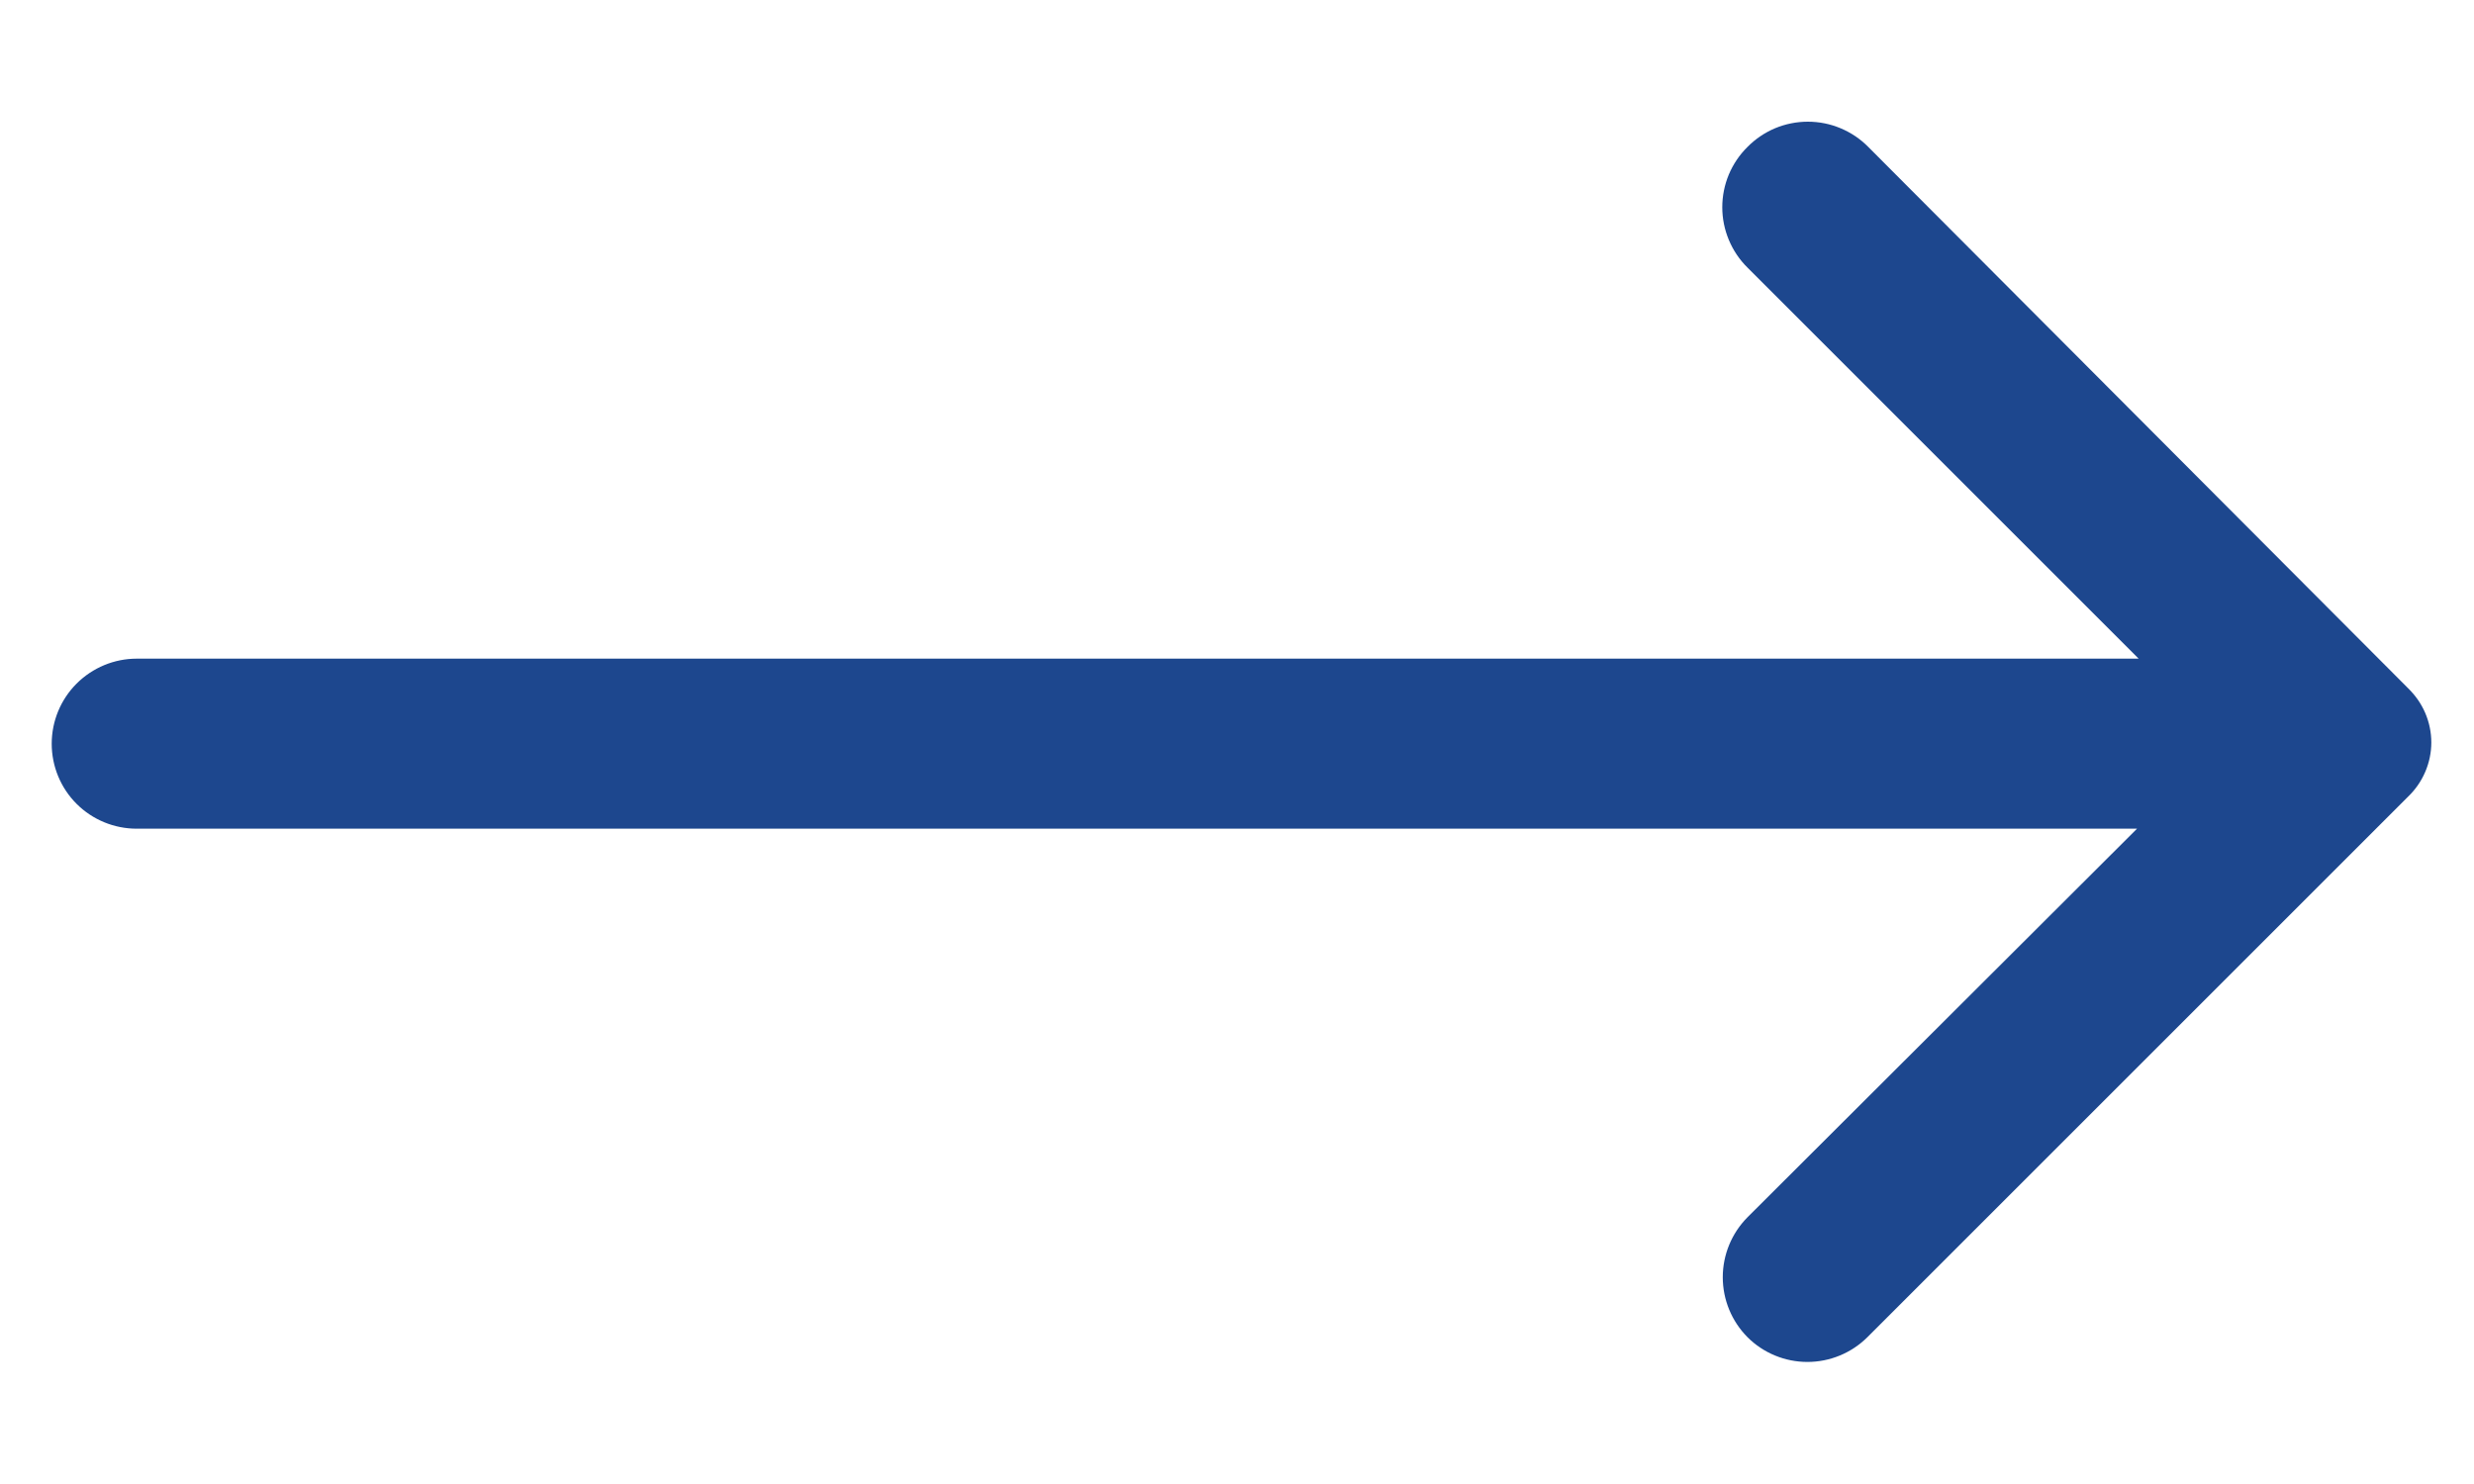 <?xml version="1.0" encoding="UTF-8"?> <svg xmlns="http://www.w3.org/2000/svg" width="20" height="12" viewBox="0 0 20 12" fill="none"><path d="M14.127 1.188C14.062 1.252 14.011 1.328 13.976 1.411C13.941 1.495 13.923 1.585 13.923 1.676C13.923 1.767 13.941 1.856 13.976 1.94C14.011 2.024 14.062 2.1 14.127 2.164L17.289 5.326H1.105C0.923 5.326 0.748 5.399 0.619 5.528C0.49 5.657 0.418 5.832 0.418 6.014C0.418 6.196 0.49 6.371 0.619 6.5C0.748 6.629 0.923 6.701 1.105 6.701H17.276L14.127 9.843C13.999 9.972 13.927 10.146 13.927 10.328C13.927 10.51 13.999 10.684 14.127 10.813C14.255 10.941 14.43 11.013 14.611 11.013C14.793 11.013 14.967 10.941 15.096 10.813L19.469 6.44C19.527 6.384 19.574 6.316 19.606 6.241C19.638 6.166 19.655 6.085 19.655 6.004C19.655 5.922 19.638 5.841 19.606 5.766C19.574 5.691 19.527 5.624 19.469 5.567L15.103 1.188C15.039 1.123 14.963 1.072 14.879 1.037C14.796 1.002 14.706 0.984 14.615 0.984C14.524 0.984 14.434 1.002 14.35 1.037C14.267 1.072 14.191 1.123 14.127 1.188Z" fill="#1D478E"></path></svg> 